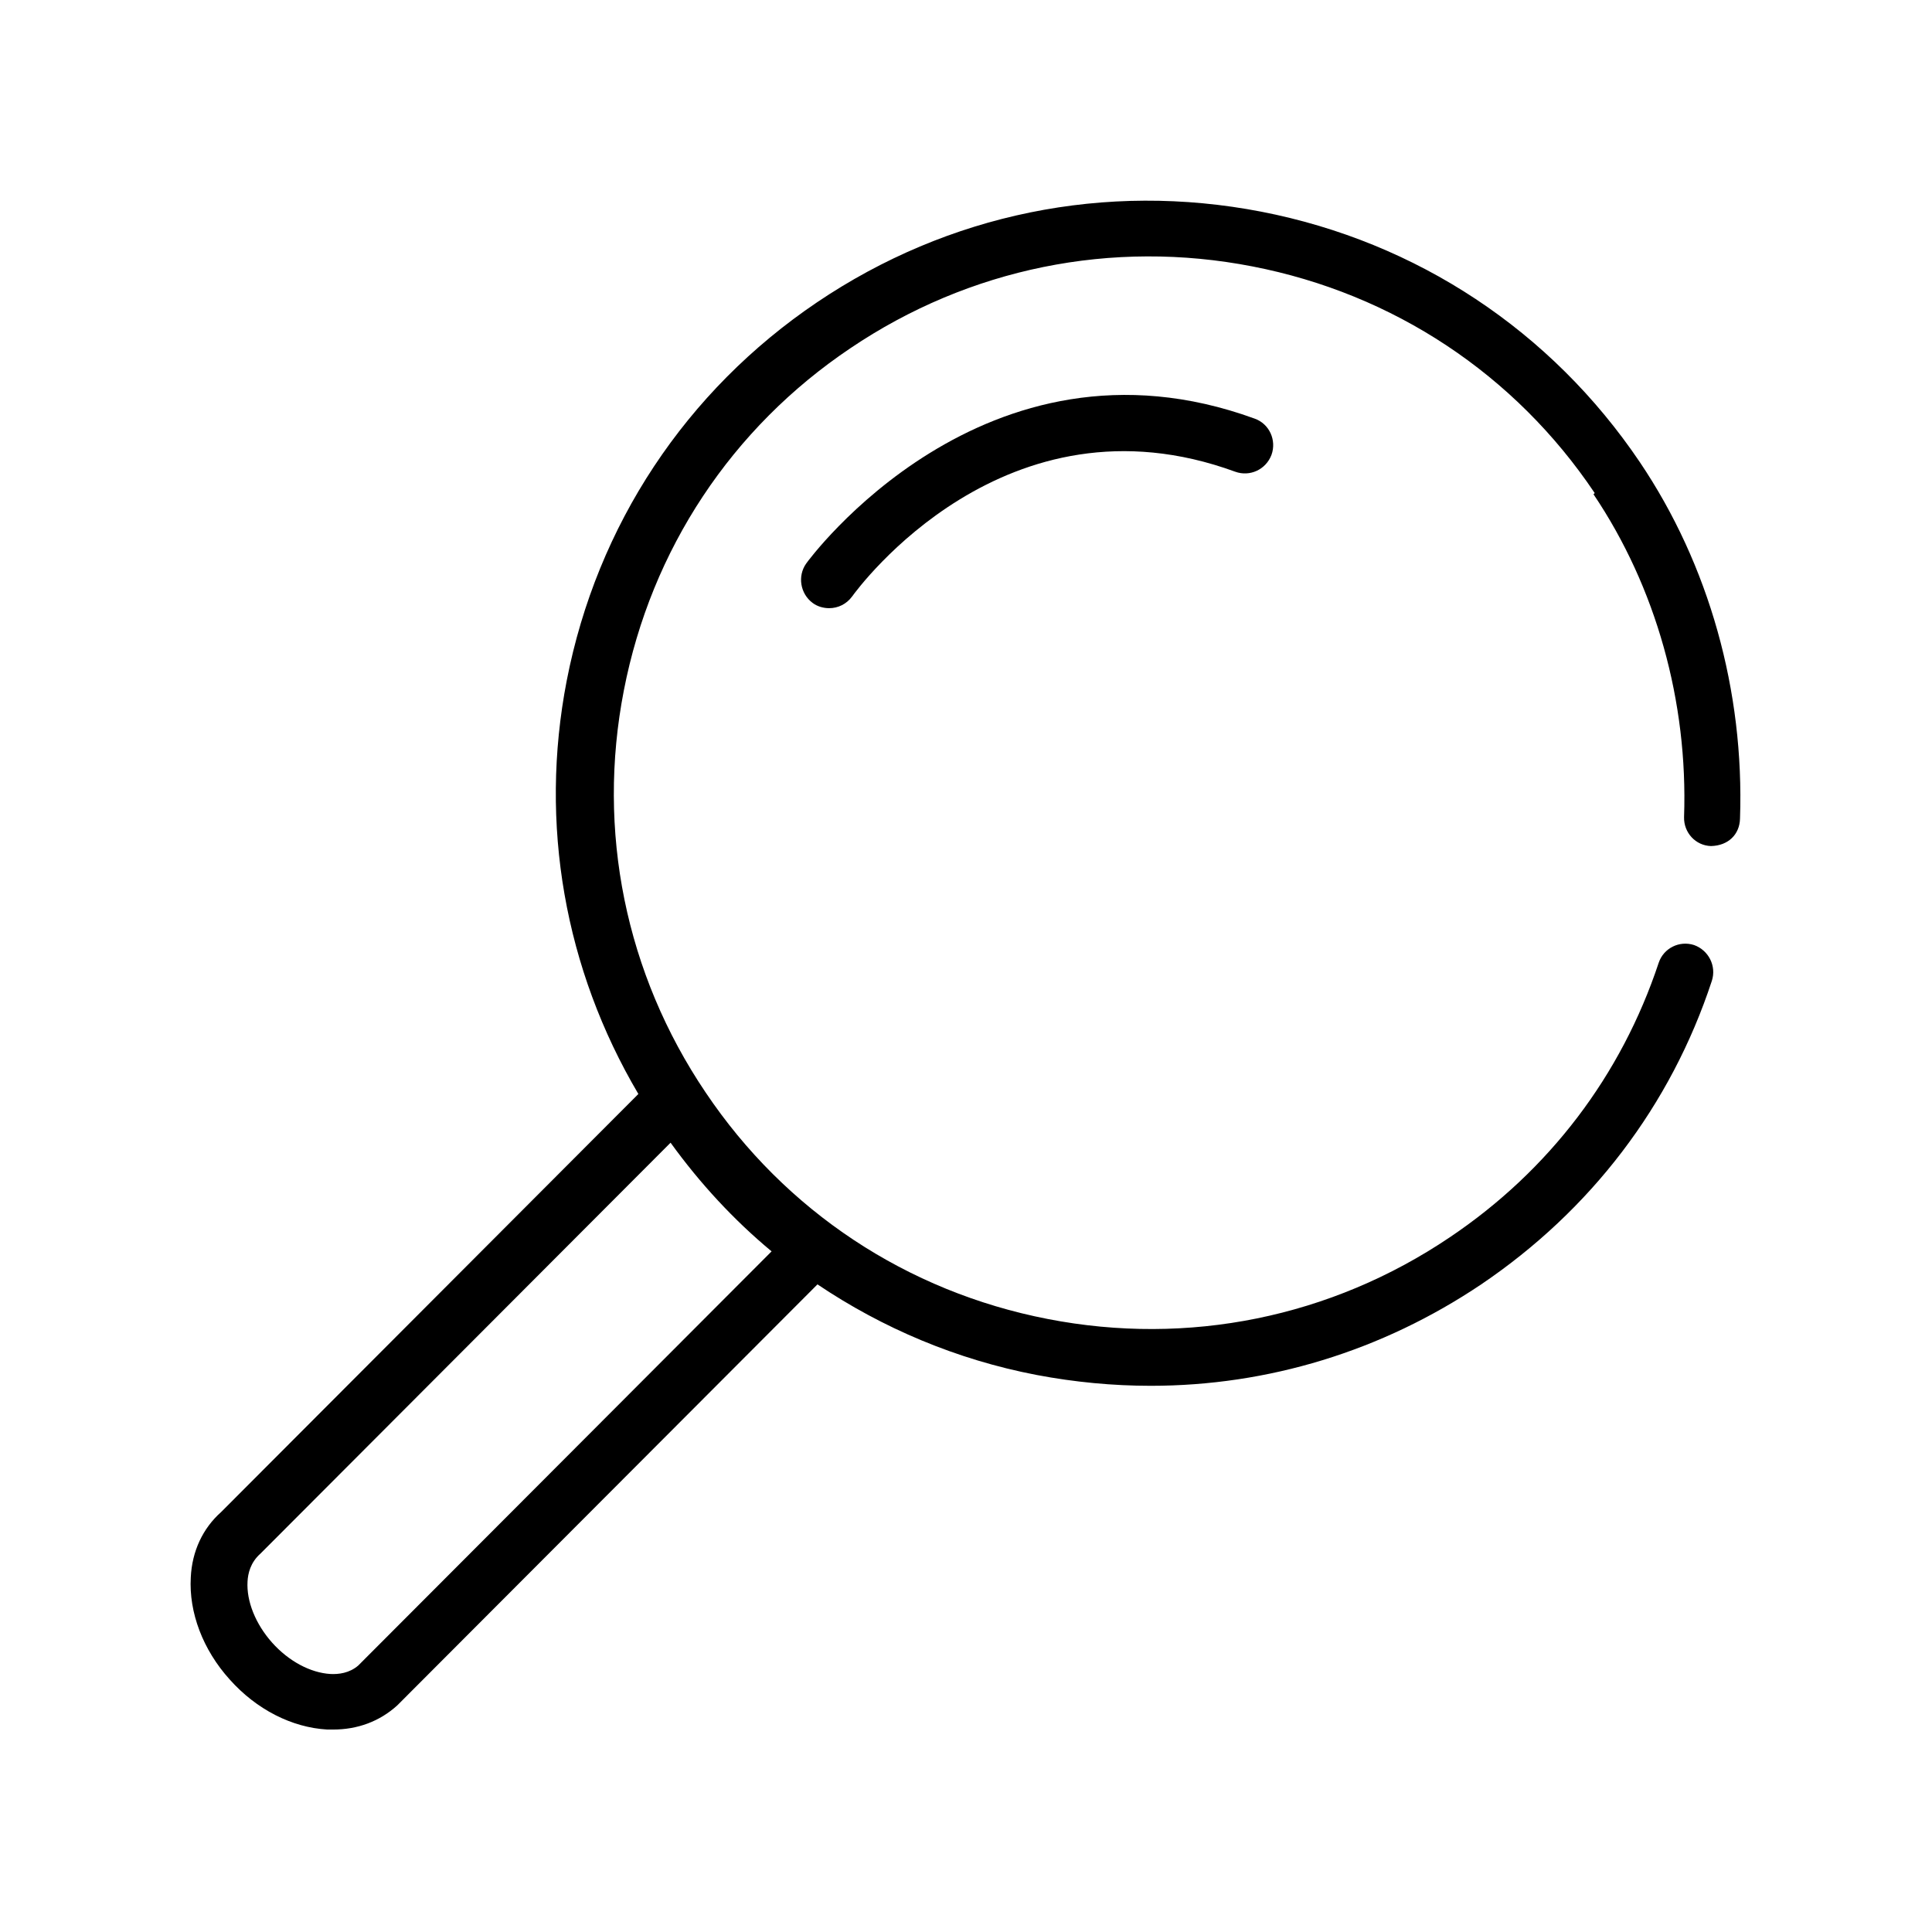 <?xml version="1.0" encoding="UTF-8"?>
<svg id="Layer_1" data-name="Layer 1" xmlns="http://www.w3.org/2000/svg" viewBox="0 0 48 48">
  <defs>
    <style>
      .cls-1 {
        fill: #000;
        stroke-width: 0px;
      }
    </style>
  </defs>
  <path class="cls-1" d="M39.59,12.28c1.55,2.3,2.35,5.15,2.25,8.02-.01.39.29.71.67.72.43-.01.71-.29.72-.68.11-3.17-.77-6.31-2.49-8.86-2.2-3.26-5.54-5.47-9.4-6.22-3.87-.75-7.78.05-11.04,2.25-3.26,2.2-5.47,5.54-6.22,9.4-.69,3.56-.05,7.17,1.78,10.27l-10.37,10.39c-.45.4-.72.97-.75,1.62-.05.87.3,1.8.97,2.54.66.74,1.54,1.19,2.42,1.24.05,0,.1,0,.15,0,.6,0,1.15-.2,1.59-.6l10.44-10.46c1.62,1.09,3.46,1.87,5.44,2.25.95.18,1.9.27,2.84.27,2.91,0,5.74-.86,8.21-2.52,2.72-1.84,4.71-4.44,5.73-7.54.12-.37-.08-.76-.44-.89-.37-.12-.76.08-.88.44-.93,2.8-2.72,5.16-5.19,6.82-2.95,1.99-6.5,2.71-9.99,2.03-3.5-.68-6.52-2.68-8.5-5.63-1.99-2.95-2.71-6.5-2.03-9.99.68-3.5,2.68-6.52,5.63-8.5,2.95-1.99,6.5-2.71,9.99-2.03,3.5.68,6.52,2.68,8.5,5.63ZM19.17,31.09l-10.27,10.29c-.22.19-.49.22-.69.21-.5-.03-1.04-.32-1.45-.78-.41-.46-.64-1.03-.61-1.52.01-.19.07-.47.32-.69l10.19-10.21c.73,1.01,1.57,1.92,2.51,2.7Z"/>
  <path class="cls-1" d="M20.03,14c-.22.31-.15.75.16.98.12.09.27.13.41.13.22,0,.43-.1.57-.29.15-.21,3.81-5.19,9.52-3.1.36.13.76-.05.9-.42.13-.36-.05-.77-.42-.9-6.72-2.45-11.1,3.54-11.14,3.6Z"/>
</svg>